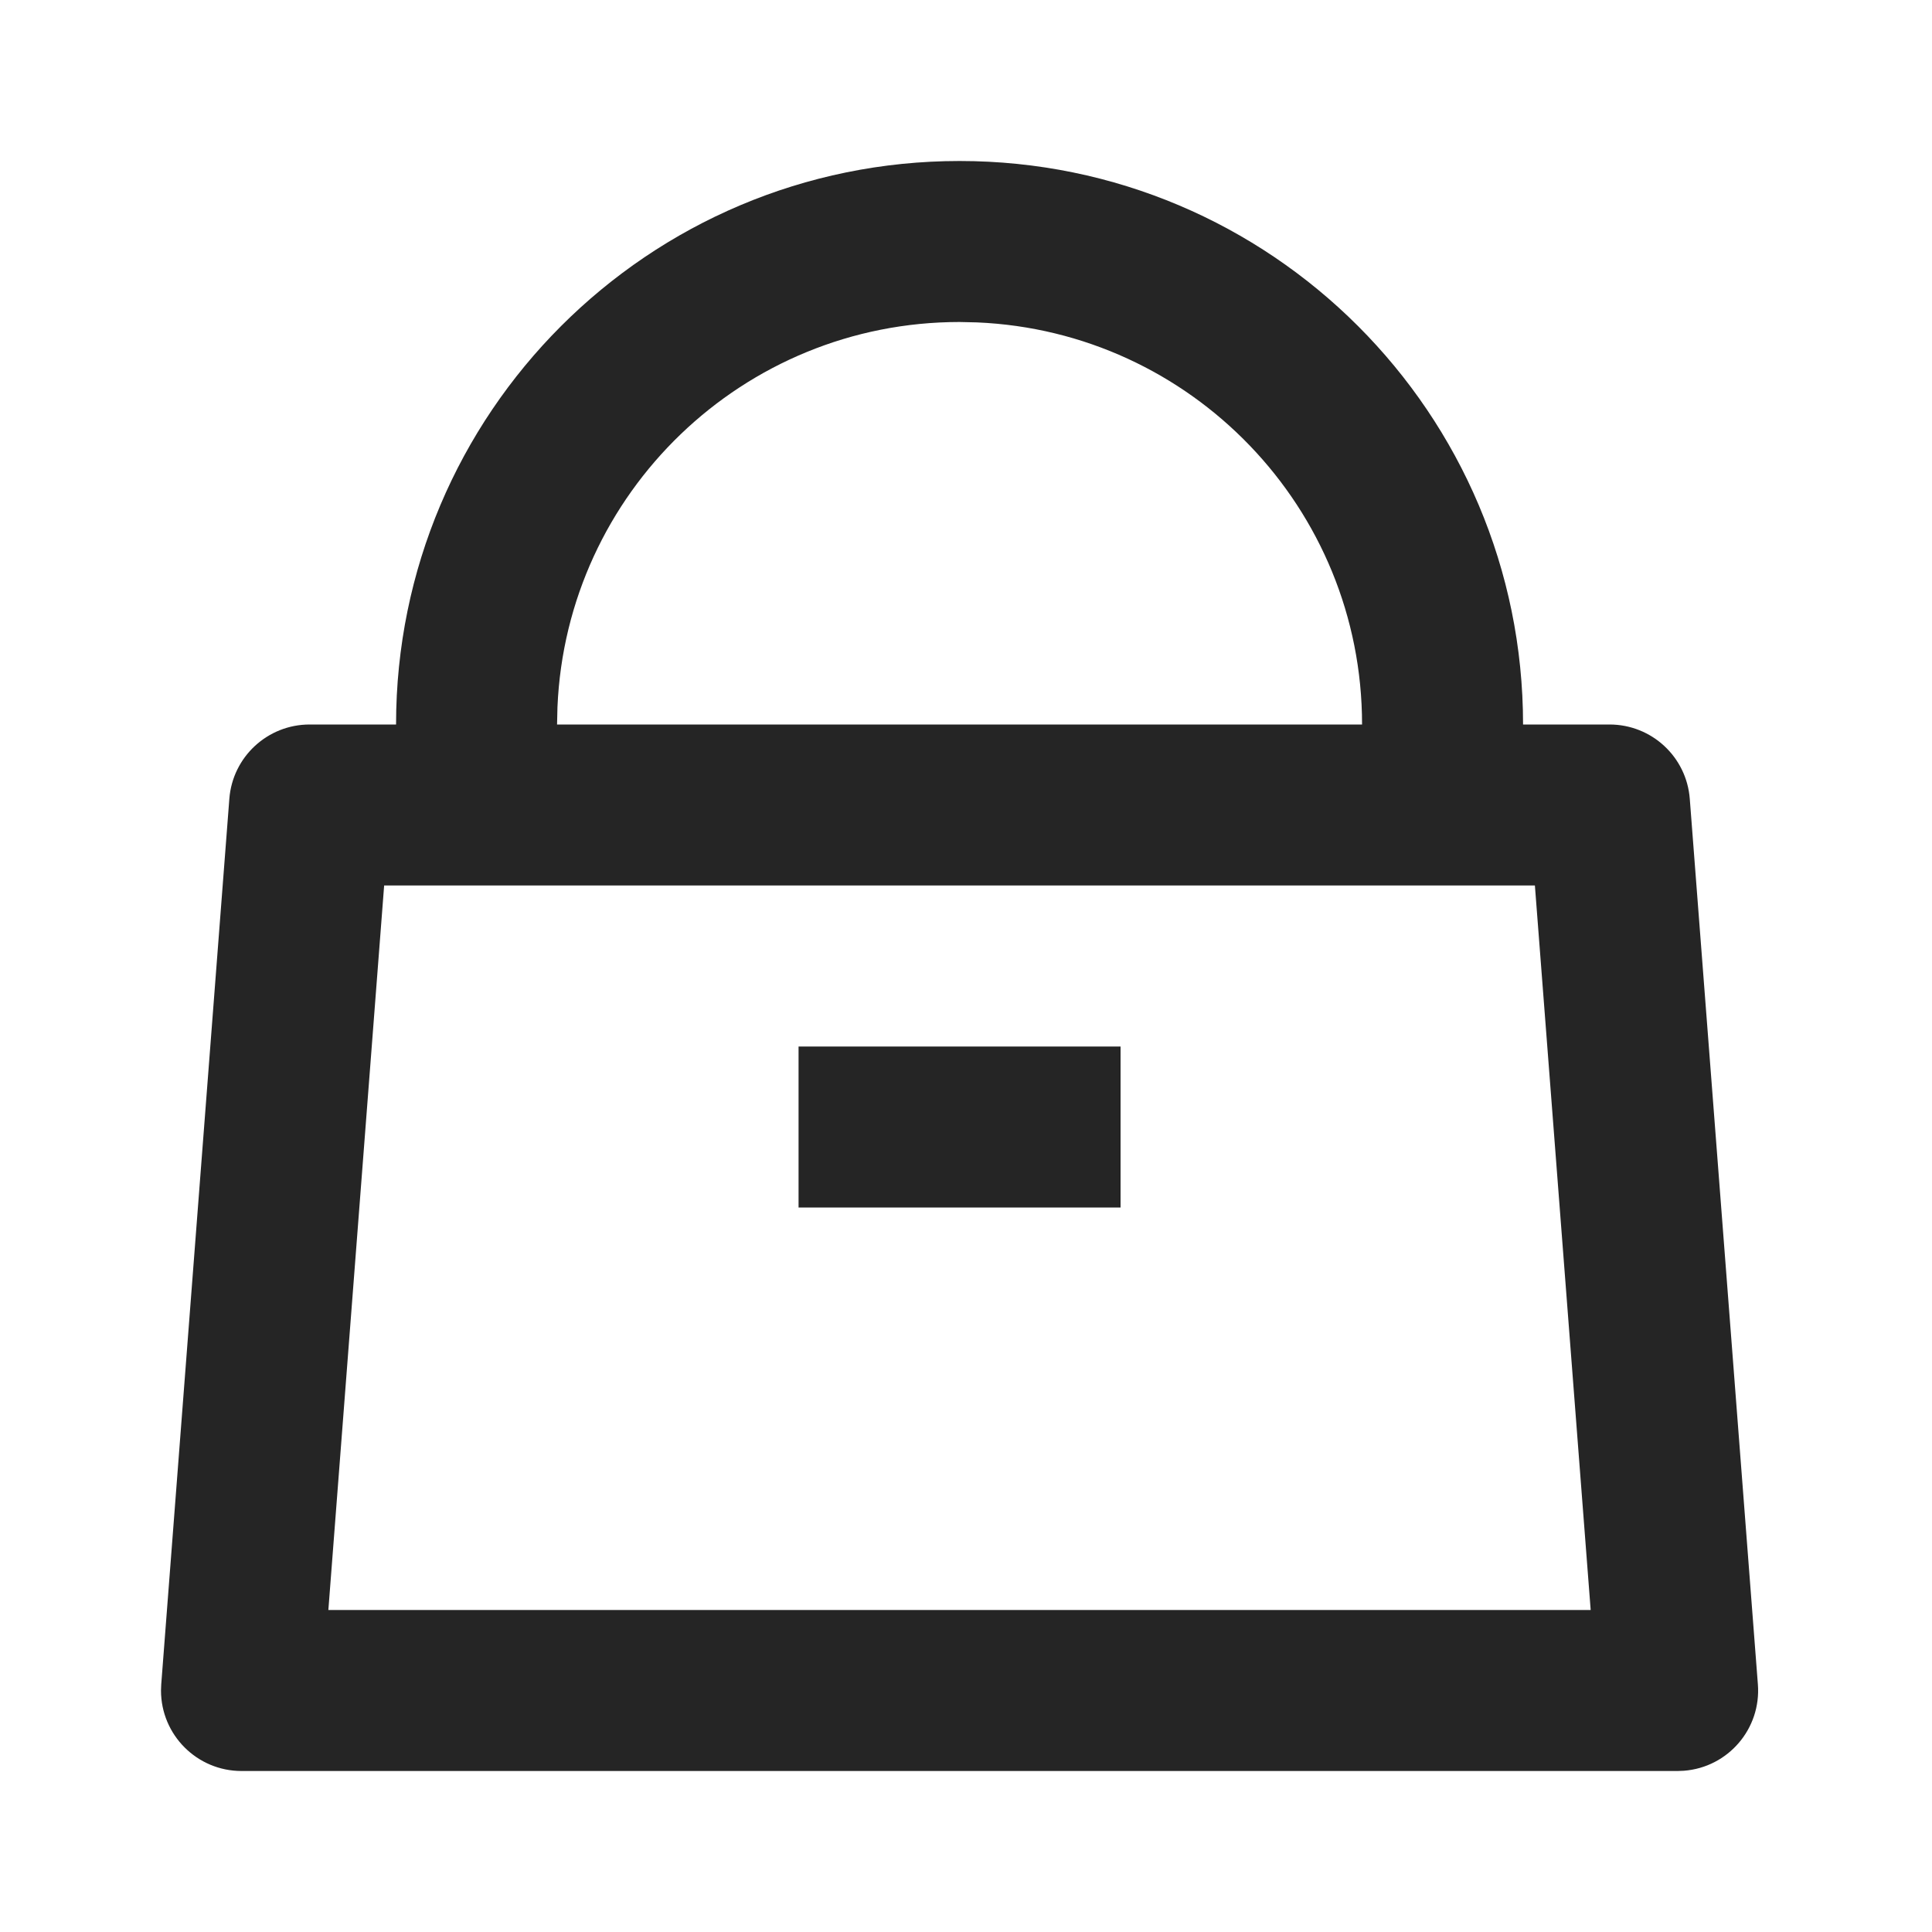<svg width="24" height="24" viewBox="0 0 24 24" fill="none" xmlns="http://www.w3.org/2000/svg">
<path d="M11.92 2C15.786 2 18.92 5.134 18.92 9H19.994C20.517 9 20.951 9.402 20.991 9.923L21.837 20.923C21.88 21.474 21.468 21.955 20.917 21.997L20.84 22H3C2.448 22 2 21.552 2 21L2.003 20.923L2.849 9.923C2.889 9.402 3.324 9 3.846 9H4.92C4.92 5.134 8.054 2 11.92 2ZM19.067 11H4.772L4.079 20H19.76L19.067 11ZM13.92 13V15H9.92V13H13.92ZM11.92 4C9.231 4 7.038 6.122 6.925 8.783L6.92 9H16.92C16.92 6.311 14.798 4.118 12.137 4.005L11.92 4Z" fill="#252525"/>
</svg>
